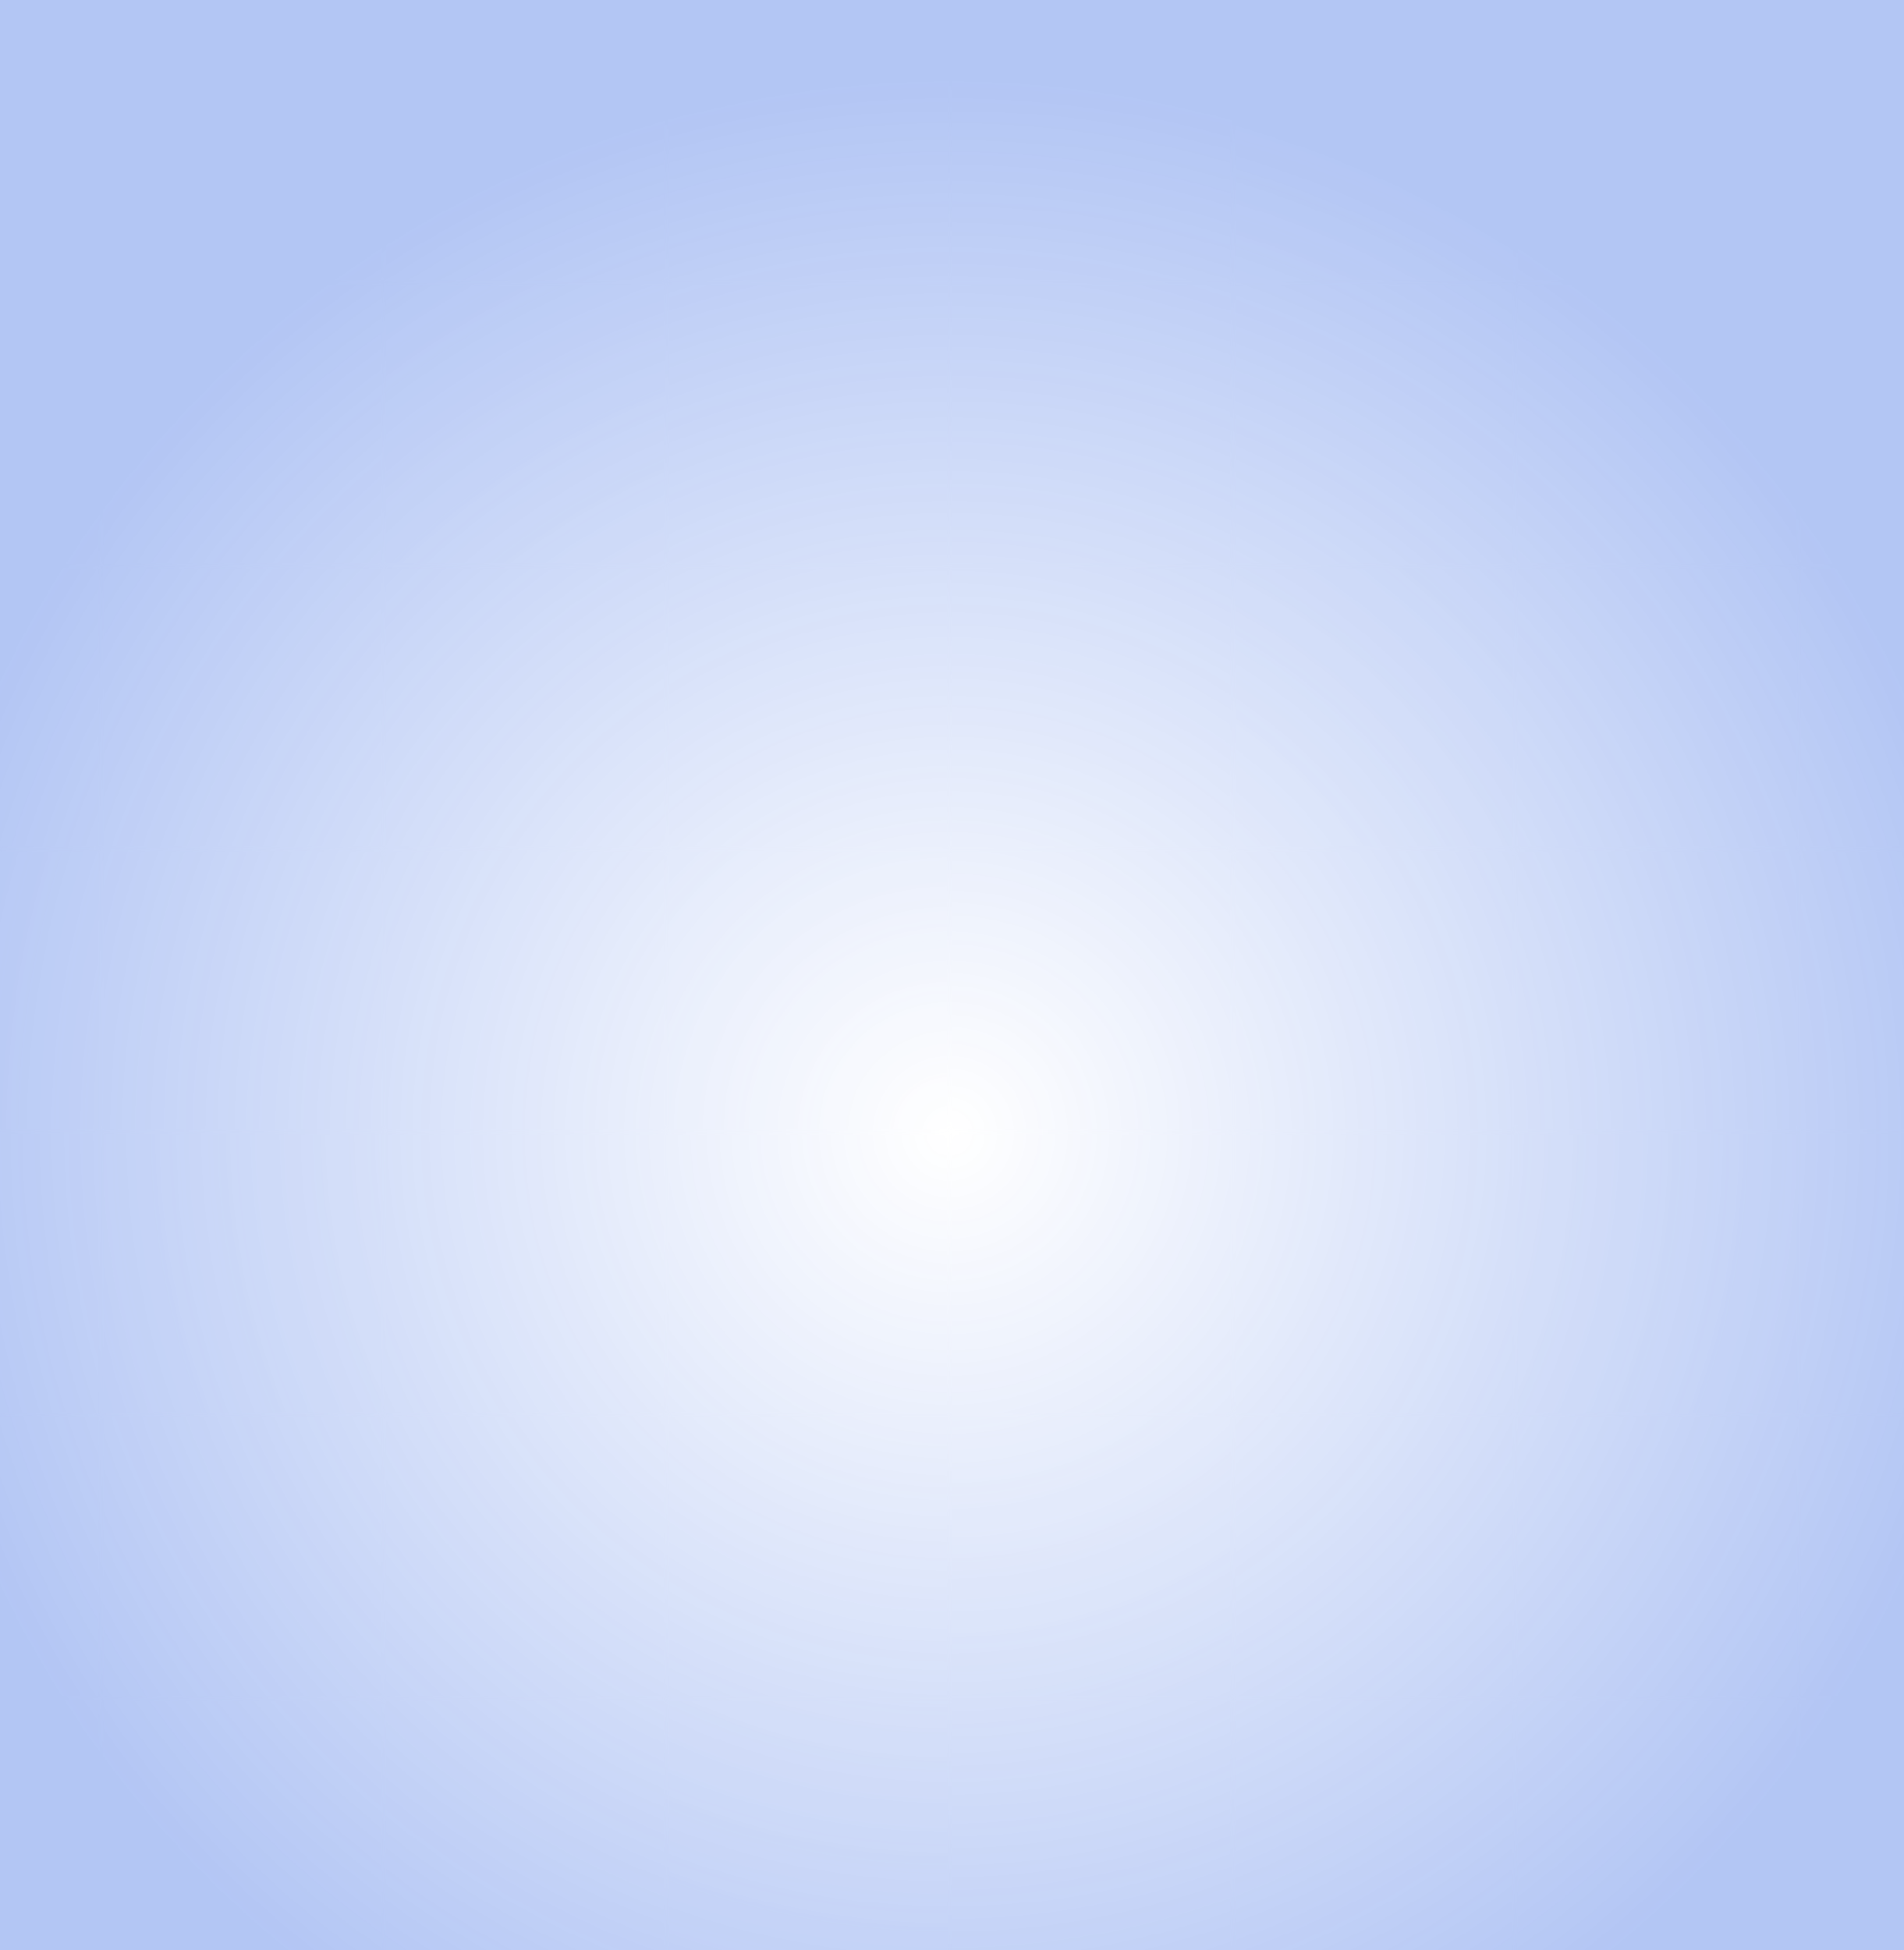 <svg xmlns="http://www.w3.org/2000/svg" width="375" height="384" fill="none" xmlns:v="https://vecta.io/nano"><style><![CDATA[.B{fill:#fff}.C{fill-opacity:.74}.D{fill-opacity:.44}]]></style><g opacity=".3" clip-path="url(#AG)"><mask id="A" class="B"><path d="M-35.912 0h55.728v55.728h-55.728V0z"/></mask><path d="M19.816 55.264h-55.728v.929h55.728v-.929z" mask="url(#A)" class="B C"/><mask id="B" class="B"><path d="M19.816 0h55.728v55.728H19.816V0z"/></mask><path d="M19.816 55.728h-.464v.464h.464v-.464zm55.728-.464H19.816v.929h55.728v-.929zm-55.264.464V0h-.929v55.728h.929z" mask="url(#B)" class="B C"/><mask id="C" class="B"><path d="M75.543 0h55.728v55.728H75.543V0z"/></mask><path d="M75.543 55.728h-.464v.464h.464v-.464zm55.728-.464H75.543v.929h55.728v-.929zm-55.264.464V0h-.929v55.728h.929z" mask="url(#C)" class="B C"/><mask id="D" class="B"><path d="M131.271 0h55.728v55.728h-55.728V0z"/></mask><path d="M131.271 55.728h-.464v.464h.464v-.464zm55.728-.464h-55.728v.929h55.728v-.929zm-55.263.464V0h-.929v55.728h.929z" mask="url(#D)" class="B C"/><mask id="E" class="B"><path d="M187 0h55.728v55.728H187V0z"/></mask><path d="M187 55.728h-.464v.464H187v-.464zm55.728-.464H187v.929h55.728v-.929zm-55.264.464V0h-.928v55.728h.928z" mask="url(#E)" class="B C"/><mask id="F" class="B"><path d="M242.727 0h55.727v55.728h-55.727V0z"/></mask><g class="B"><path d="M242.727 0h55.727v55.728h-55.727V0z" class="D"/><path d="M242.727 55.728h-.465v.464h.465v-.464zm55.727-.464h-55.727v.929h55.727v-.929zm-55.263.464V0h-.929v55.728h.929z" mask="url(#F)" class="C"/></g><mask id="G" class="B"><path d="M298.455 0h55.728v55.728h-55.728V0z"/></mask><path d="M298.455 55.728h-.464v.464h.464v-.464zm55.728-.464h-55.728v.929h55.728v-.929zm-55.264.464V0h-.928v55.728h.928z" mask="url(#G)" class="B C"/><mask id="H" class="B"><path d="M354.184 0h55.727v55.728h-55.727V0z"/></mask><path d="M354.184 55.728h-.465v.464h.465v-.464zm55.727-.464h-55.727v.929h55.727v-.929zm-55.263.464V0h-.929v55.728h.929z" mask="url(#H)" class="B C"/><mask id="I" class="B"><path d="M-35.912 55.728h55.728v55.728h-55.728V55.728z"/></mask><path d="M19.816 110.991h-55.728v.929h55.728v-.929z" mask="url(#I)" class="B C"/><mask id="J" class="B"><path d="M19.816 55.728h55.728v55.728H19.816V55.728z"/></mask><path d="M19.816 111.456h-.464v.464h.464v-.464zm55.728-.465H19.816v.929h55.728v-.929zm-55.264.465V55.728h-.929v55.728h.929z" mask="url(#J)" class="B C"/><mask id="K" class="B"><path d="M75.543 55.728h55.728v55.728H75.543V55.728z"/></mask><g class="B"><path d="M75.543 55.728h55.728v55.728H75.543V55.728z" class="D"/><path d="M75.543 111.456h-.464v.464h.464v-.464zm55.728-.465H75.543v.929h55.728v-.929zm-55.264.465V55.728h-.929v55.728h.929z" mask="url(#K)" class="C"/></g><mask id="L" class="B"><path d="M131.271 55.728h55.728v55.728h-55.728V55.728z"/></mask><path d="M131.271 111.456h-.464v.464h.464v-.464zm55.728-.465h-55.728v.929h55.728v-.929zm-55.263.465V55.728h-.929v55.728h.929z" mask="url(#L)" class="B C"/><mask id="M" class="B"><path d="M187 55.728h55.728v55.728H187V55.728z"/></mask><path d="M187 111.456h-.464v.464H187v-.464zm55.728-.465H187v.929h55.728v-.929zm-55.264.465V55.728h-.928v55.728h.928z" mask="url(#M)" class="B C"/><mask id="N" class="B"><path d="M242.727 55.728h55.727v55.728h-55.727V55.728z"/></mask><path d="M242.727 111.456h-.465v.464h.465v-.464zm55.727-.465h-55.727v.929h55.727v-.929zm-55.263.465V55.728h-.929v55.728h.929z" mask="url(#N)" class="B C"/><mask id="O" class="B"><path d="M298.455 55.728h55.728v55.728h-55.728V55.728z"/></mask><path d="M298.455 111.456h-.464v.464h.464v-.464zm55.728-.465h-55.728v.929h55.728v-.929zm-55.264.465V55.728h-.928v55.728h.928z" mask="url(#O)" class="B C"/><mask id="P" class="B"><path d="M354.184 55.728h55.727v55.728h-55.727V55.728z"/></mask><path d="M354.184 111.456h-.465v.464h.465v-.464zm55.727-.465h-55.727v.929h55.727v-.929zm-55.263.465V55.728h-.929v55.728h.929z" mask="url(#P)" class="B C"/><mask id="Q" class="B"><path d="M-35.912 111.456h55.728v55.728h-55.728v-55.728z"/></mask><path d="M19.816 166.719h-55.728v.929h55.728v-.929z" mask="url(#Q)" class="B C"/><mask id="R" class="B"><path d="M19.816 111.456h55.728v55.728H19.816v-55.728z"/></mask><path d="M19.816 167.184h-.464v.464h.464v-.464zm55.728-.465H19.816v.929h55.728v-.929zm-55.264.465v-55.728h-.929v55.728h.929z" mask="url(#R)" class="B C"/><mask id="S" class="B"><path d="M75.543 111.456h55.728v55.728H75.543v-55.728z"/></mask><path d="M75.543 167.184h-.464v.464h.464v-.464zm55.728-.465H75.543v.929h55.728v-.929zm-55.264.465v-55.728h-.929v55.728h.929z" mask="url(#S)" class="B C"/><mask id="T" class="B"><path d="M131.271 111.456h55.728v55.728h-55.728v-55.728z"/></mask><path d="M131.271 167.184h-.464v.464h.464v-.464zm55.728-.465h-55.728v.929h55.728v-.929zm-55.263.465v-55.728h-.929v55.728h.929z" mask="url(#T)" class="B C"/><mask id="U" class="B"><path d="M187 111.456h55.728v55.728H187v-55.728z"/></mask><path d="M187 167.184h-.464v.464H187v-.464zm55.728-.465H187v.929h55.728v-.929zm-55.264.465v-55.728h-.928v55.728h.928z" mask="url(#U)" class="B C"/><mask id="V" class="B"><path d="M242.727 111.456h55.727v55.728h-55.727v-55.728z"/></mask><g class="B"><path d="M242.727 111.456h55.727v55.728h-55.727v-55.728z" class="D"/><path d="M242.727 167.184h-.465v.464h.465v-.464zm55.727-.465h-55.727v.929h55.727v-.929zm-55.263.465v-55.728h-.929v55.728h.929z" mask="url(#V)" class="C"/></g><mask id="W" class="B"><path d="M298.455 111.456h55.728v55.728h-55.728v-55.728z"/></mask><path d="M298.455 167.184h-.464v.464h.464v-.464zm55.728-.465h-55.728v.929h55.728v-.929zm-55.264.465v-55.728h-.928v55.728h.928z" mask="url(#W)" class="B C"/><mask id="X" class="B"><path d="M354.184 111.456h55.727v55.728h-55.727v-55.728z"/></mask><path d="M354.184 167.184h-.465v.464h.465v-.464zm55.727-.465h-55.727v.929h55.727v-.929zm-55.263.465v-55.728h-.929v55.728h.929z" mask="url(#X)" class="B C"/><mask id="Y" class="B"><path d="M-35.912 167.184h55.728v55.727h-55.728v-55.727z"/></mask><g class="B"><use href="#AH" class="D"/><path d="M19.816 222.447h-55.728v.929h55.728v-.929z" mask="url(#Y)" class="C"/></g><mask id="Z" class="B"><path d="M19.816 167.184h55.728v55.727H19.816v-55.727z"/></mask><path d="M19.816 222.911h-.464v.465h.464v-.465zm55.728-.464H19.816v.929h55.728v-.929zm-55.264.464v-55.727h-.929v55.727h.929z" mask="url(#Z)" class="B C"/><mask id="a" class="B"><path d="M75.543 167.184h55.728v55.727H75.543v-55.727z"/></mask><path d="M75.543 222.911h-.464v.465h.464v-.465zm55.728-.464H75.543v.929h55.728v-.929zm-55.264.464v-55.727h-.929v55.727h.929z" mask="url(#a)" class="B C"/><mask id="b" class="B"><path d="M131.271 167.184h55.728v55.727h-55.728v-55.727z"/></mask><g class="B"><path d="M131.271 167.184h55.728v55.727h-55.728v-55.727z" class="D"/><path d="M131.271 222.911h-.464v.465h.464v-.465zm55.728-.464h-55.728v.929h55.728v-.929zm-55.263.464v-55.727h-.929v55.727h.929z" mask="url(#b)" class="C"/></g><mask id="c" class="B"><path d="M187 167.184h55.728v55.727H187v-55.727z"/></mask><path d="M187 222.911h-.464v.465H187v-.465zm55.728-.464H187v.929h55.728v-.929zm-55.264.464v-55.727h-.928v55.727h.928z" mask="url(#c)" class="B C"/><mask id="d" class="B"><path d="M242.727 167.184h55.727v55.727h-55.727v-55.727z"/></mask><path d="M242.727 222.911h-.465v.465h.465v-.465zm55.727-.464h-55.727v.929h55.727v-.929zm-55.263.464v-55.727h-.929v55.727h.929z" mask="url(#d)" class="B C"/><mask id="e" class="B"><path d="M298.455 167.184h55.728v55.727h-55.728v-55.727z"/></mask><path d="M298.455 222.911h-.464v.465h.464v-.465zm55.728-.464h-55.728v.929h55.728v-.929zm-55.264.464v-55.727h-.928v55.727h.928z" mask="url(#e)" class="B C"/><mask id="f" class="B"><path d="M354.184 167.184h55.727v55.727h-55.727v-55.727z"/></mask><path d="M354.184 222.911h-.465v.465h.465v-.465zm55.727-.464h-55.727v.929h55.727v-.929zm-55.263.464v-55.727h-.929v55.727h.929z" mask="url(#f)" class="B C"/><mask id="g" class="B"><path d="M-35.912 222.912h55.728v55.728h-55.728v-55.728z"/></mask><path d="M19.816 278.175h-55.728v.929h55.728v-.929z" mask="url(#g)" class="B C"/><mask id="h" class="B"><path d="M19.816 222.912h55.728v55.728H19.816v-55.728z"/></mask><g class="B"><path d="M19.816 222.912h55.728v55.728H19.816v-55.728z" class="D"/><path d="M19.816 278.64h-.464v.464h.464v-.464zm55.728-.465H19.816v.929h55.728v-.929zm-55.264.465v-55.728h-.929v55.728h.929z" mask="url(#h)" class="C"/></g><mask id="i" class="B"><path d="M75.543 222.912h55.728v55.728H75.543v-55.728z"/></mask><path d="M75.543 278.64h-.464v.464h.464v-.464zm55.728-.465H75.543v.929h55.728v-.929zm-55.264.465v-55.728h-.929v55.728h.929z" mask="url(#i)" class="B C"/><mask id="j" class="B"><path d="M131.271 222.912h55.728v55.728h-55.728v-55.728z"/></mask><path d="M131.271 278.64h-.464v.464h.464v-.464zm55.728-.465h-55.728v.929h55.728v-.929zm-55.263.465v-55.728h-.929v55.728h.929z" mask="url(#j)" class="B C"/><mask id="k" class="B"><path d="M187 222.912h55.728v55.728H187v-55.728z"/></mask><path d="M187 278.64h-.464v.464H187v-.464zm55.728-.465H187v.929h55.728v-.929zm-55.264.465v-55.728h-.928v55.728h.928z" mask="url(#k)" class="B C"/><mask id="l" class="B"><path d="M242.727 222.912h55.727v55.728h-55.727v-55.728z"/></mask><path d="M242.727 278.64h-.465v.464h.465v-.464zm55.727-.465h-55.727v.929h55.727v-.929zm-55.263.465v-55.728h-.929v55.728h.929z" mask="url(#l)" class="B C"/><mask id="m" class="B"><path d="M298.455 222.912h55.728v55.728h-55.728v-55.728z"/></mask><g class="B"><path d="M298.455 222.912h55.728v55.728h-55.728v-55.728z" class="D"/><path d="M298.455 278.64h-.464v.464h.464v-.464zm55.728-.465h-55.728v.929h55.728v-.929zm-55.264.465v-55.728h-.928v55.728h.928z" mask="url(#m)" class="C"/></g><mask id="n" class="B"><path d="M354.184 222.912h55.727v55.728h-55.727v-55.728z"/></mask><path d="M354.184 278.64h-.465v.464h.465v-.464zm55.727-.465h-55.727v.929h55.727v-.929zm-55.263.465v-55.728h-.929v55.728h.929z" mask="url(#n)" class="B C"/><mask id="o" class="B"><path d="M-35.912 278.639h55.728v55.728h-55.728v-55.728z"/></mask><path d="M19.816 333.903h-55.728v.929h55.728v-.929z" mask="url(#o)" class="B C"/><mask id="p" class="B"><path d="M19.816 278.639h55.728v55.728H19.816v-55.728z"/></mask><path d="M19.816 334.367h-.464v.465h.464v-.465zm55.728-.464H19.816v.929h55.728v-.929zm-55.264.464v-55.728h-.929v55.728h.929z" mask="url(#p)" class="B C"/><mask id="q" class="B"><path d="M75.543 278.639h55.728v55.728H75.543v-55.728z"/></mask><path d="M75.543 334.367h-.464v.465h.464v-.465zm55.728-.464H75.543v.929h55.728v-.929zm-55.264.464v-55.728h-.929v55.728h.929z" mask="url(#q)" class="B C"/><mask id="r" class="B"><path d="M131.271 278.639h55.728v55.728h-55.728v-55.728z"/></mask><path d="M131.271 334.367h-.464v.465h.464v-.465zm55.728-.464h-55.728v.929h55.728v-.929zm-55.263.464v-55.728h-.929v55.728h.929z" mask="url(#r)" class="B C"/><mask id="s" class="B"><path d="M187 278.639h55.728v55.728H187v-55.728z"/></mask><g class="B"><path d="M187 278.639h55.728v55.728H187v-55.728z" class="D"/><path d="M187 334.367h-.464v.465H187v-.465zm55.728-.464H187v.929h55.728v-.929zm-55.264.464v-55.728h-.928v55.728h.928z" mask="url(#s)" class="C"/></g><mask id="t" class="B"><path d="M242.727 278.639h55.727v55.728h-55.727v-55.728z"/></mask><path d="M242.727 334.367h-.465v.465h.465v-.465zm55.727-.464h-55.727v.929h55.727v-.929zm-55.263.464v-55.728h-.929v55.728h.929z" mask="url(#t)" class="B C"/><mask id="u" class="B"><path d="M298.455 278.639h55.728v55.728h-55.728v-55.728z"/></mask><path d="M298.455 334.367h-.464v.465h.464v-.465zm55.728-.464h-55.728v.929h55.728v-.929zm-55.264.464v-55.728h-.928v55.728h.928z" mask="url(#u)" class="B C"/><mask id="v" class="B"><path d="M354.184 278.639h55.727v55.728h-55.727v-55.728z"/></mask><path d="M354.184 334.367h-.465v.465h.465v-.465zm55.727-.464h-55.727v.929h55.727v-.929zm-55.263.464v-55.728h-.929v55.728h.929z" mask="url(#v)" class="B C"/><mask id="w" class="B"><path d="M-35.912 334.367h55.728v55.728h-55.728v-55.728z"/></mask><path d="M19.816 389.631h-55.728v.929h55.728v-.929z" mask="url(#w)" class="B C"/><mask id="x" class="B"><path d="M19.816 334.367h55.728v55.728H19.816v-55.728z"/></mask><path d="M19.816 390.095h-.464v.465h.464v-.465zm55.728-.464H19.816v.929h55.728v-.929zm-55.264.464v-55.728h-.929v55.728h.929z" mask="url(#x)" class="B C"/><mask id="y" class="B"><path d="M75.543 334.367h55.728v55.728H75.543v-55.728z"/></mask><path d="M75.543 390.095h-.464v.465h.464v-.465zm55.728-.464H75.543v.929h55.728v-.929zm-55.264.464v-55.728h-.929v55.728h.929z" mask="url(#y)" class="B C"/><mask id="z" class="B"><path d="M131.271 334.367h55.728v55.728h-55.728v-55.728z"/></mask><g class="B"><path d="M131.271 334.367h55.728v55.728h-55.728v-55.728z" class="D"/><path d="M131.271 390.095h-.464v.465h.464v-.465zm55.728-.464h-55.728v.929h55.728v-.929zm-55.263.464v-55.728h-.929v55.728h.929z" mask="url(#z)" class="C"/></g><mask id="AA" class="B"><path d="M187 334.367h55.728v55.728H187v-55.728z"/></mask><path d="M187 390.095h-.464v.465H187v-.465zm55.728-.464H187v.929h55.728v-.929zm-55.264.464v-55.728h-.928v55.728h.928z" mask="url(#AA)" class="B C"/><mask id="AB" class="B"><path d="M242.727 334.367h55.727v55.728h-55.727v-55.728z"/></mask><path d="M242.727 390.095h-.465v.465h.465v-.465zm55.727-.464h-55.727v.929h55.727v-.929zm-55.263.464v-55.728h-.929v55.728h.929z" mask="url(#AB)" class="B C"/><mask id="AC" class="B"><path d="M298.455 334.367h55.728v55.728h-55.728v-55.728z"/></mask><path d="M298.455 390.095h-.464v.465h.464v-.465zm55.728-.464h-55.728v.929h55.728v-.929zm-55.264.464v-55.728h-.928v55.728h.928z" mask="url(#AC)" class="B C"/><mask id="AD" class="B"><path d="M354.184 334.367h55.727v55.728h-55.727v-55.728z"/></mask><path d="M354.184 390.095h-.465v.465h.465v-.465zm55.727-.464h-55.727v.929h55.727v-.929zm-55.263.464v-55.728h-.929v55.728h.929z" mask="url(#AD)" class="B C"/><g filter="url(#AE)"><circle cx="186.999" cy="222.912" r="443.966" fill="url(#AF)"/></g></g><defs><filter id="AE" x="-396.287" y="-360.374" width="1166.57" height="1166.57" filterUnits="userSpaceOnUse" color-interpolation-filters="sRGB"><feFlood flood-opacity="0"/><feBlend in="SourceGraphic"/><feGaussianBlur stdDeviation="69.66"/></filter><radialGradient id="AF" cx="0" cy="0" r="1" gradientUnits="userSpaceOnUse" gradientTransform="translate(186.999 222.912) rotate(90) scale(443.966)"><stop stop-color="#003fdb" stop-opacity="0"/><stop offset=".466" stop-color="#003fdb"/></radialGradient><clipPath id="AG"><path transform="translate(-35.912)" d="M0 0h445.823v384H0z" class="B"/></clipPath><path id="AH" d="M-35.912 167.184h55.728v55.727h-55.728v-55.727z"/></defs></svg>